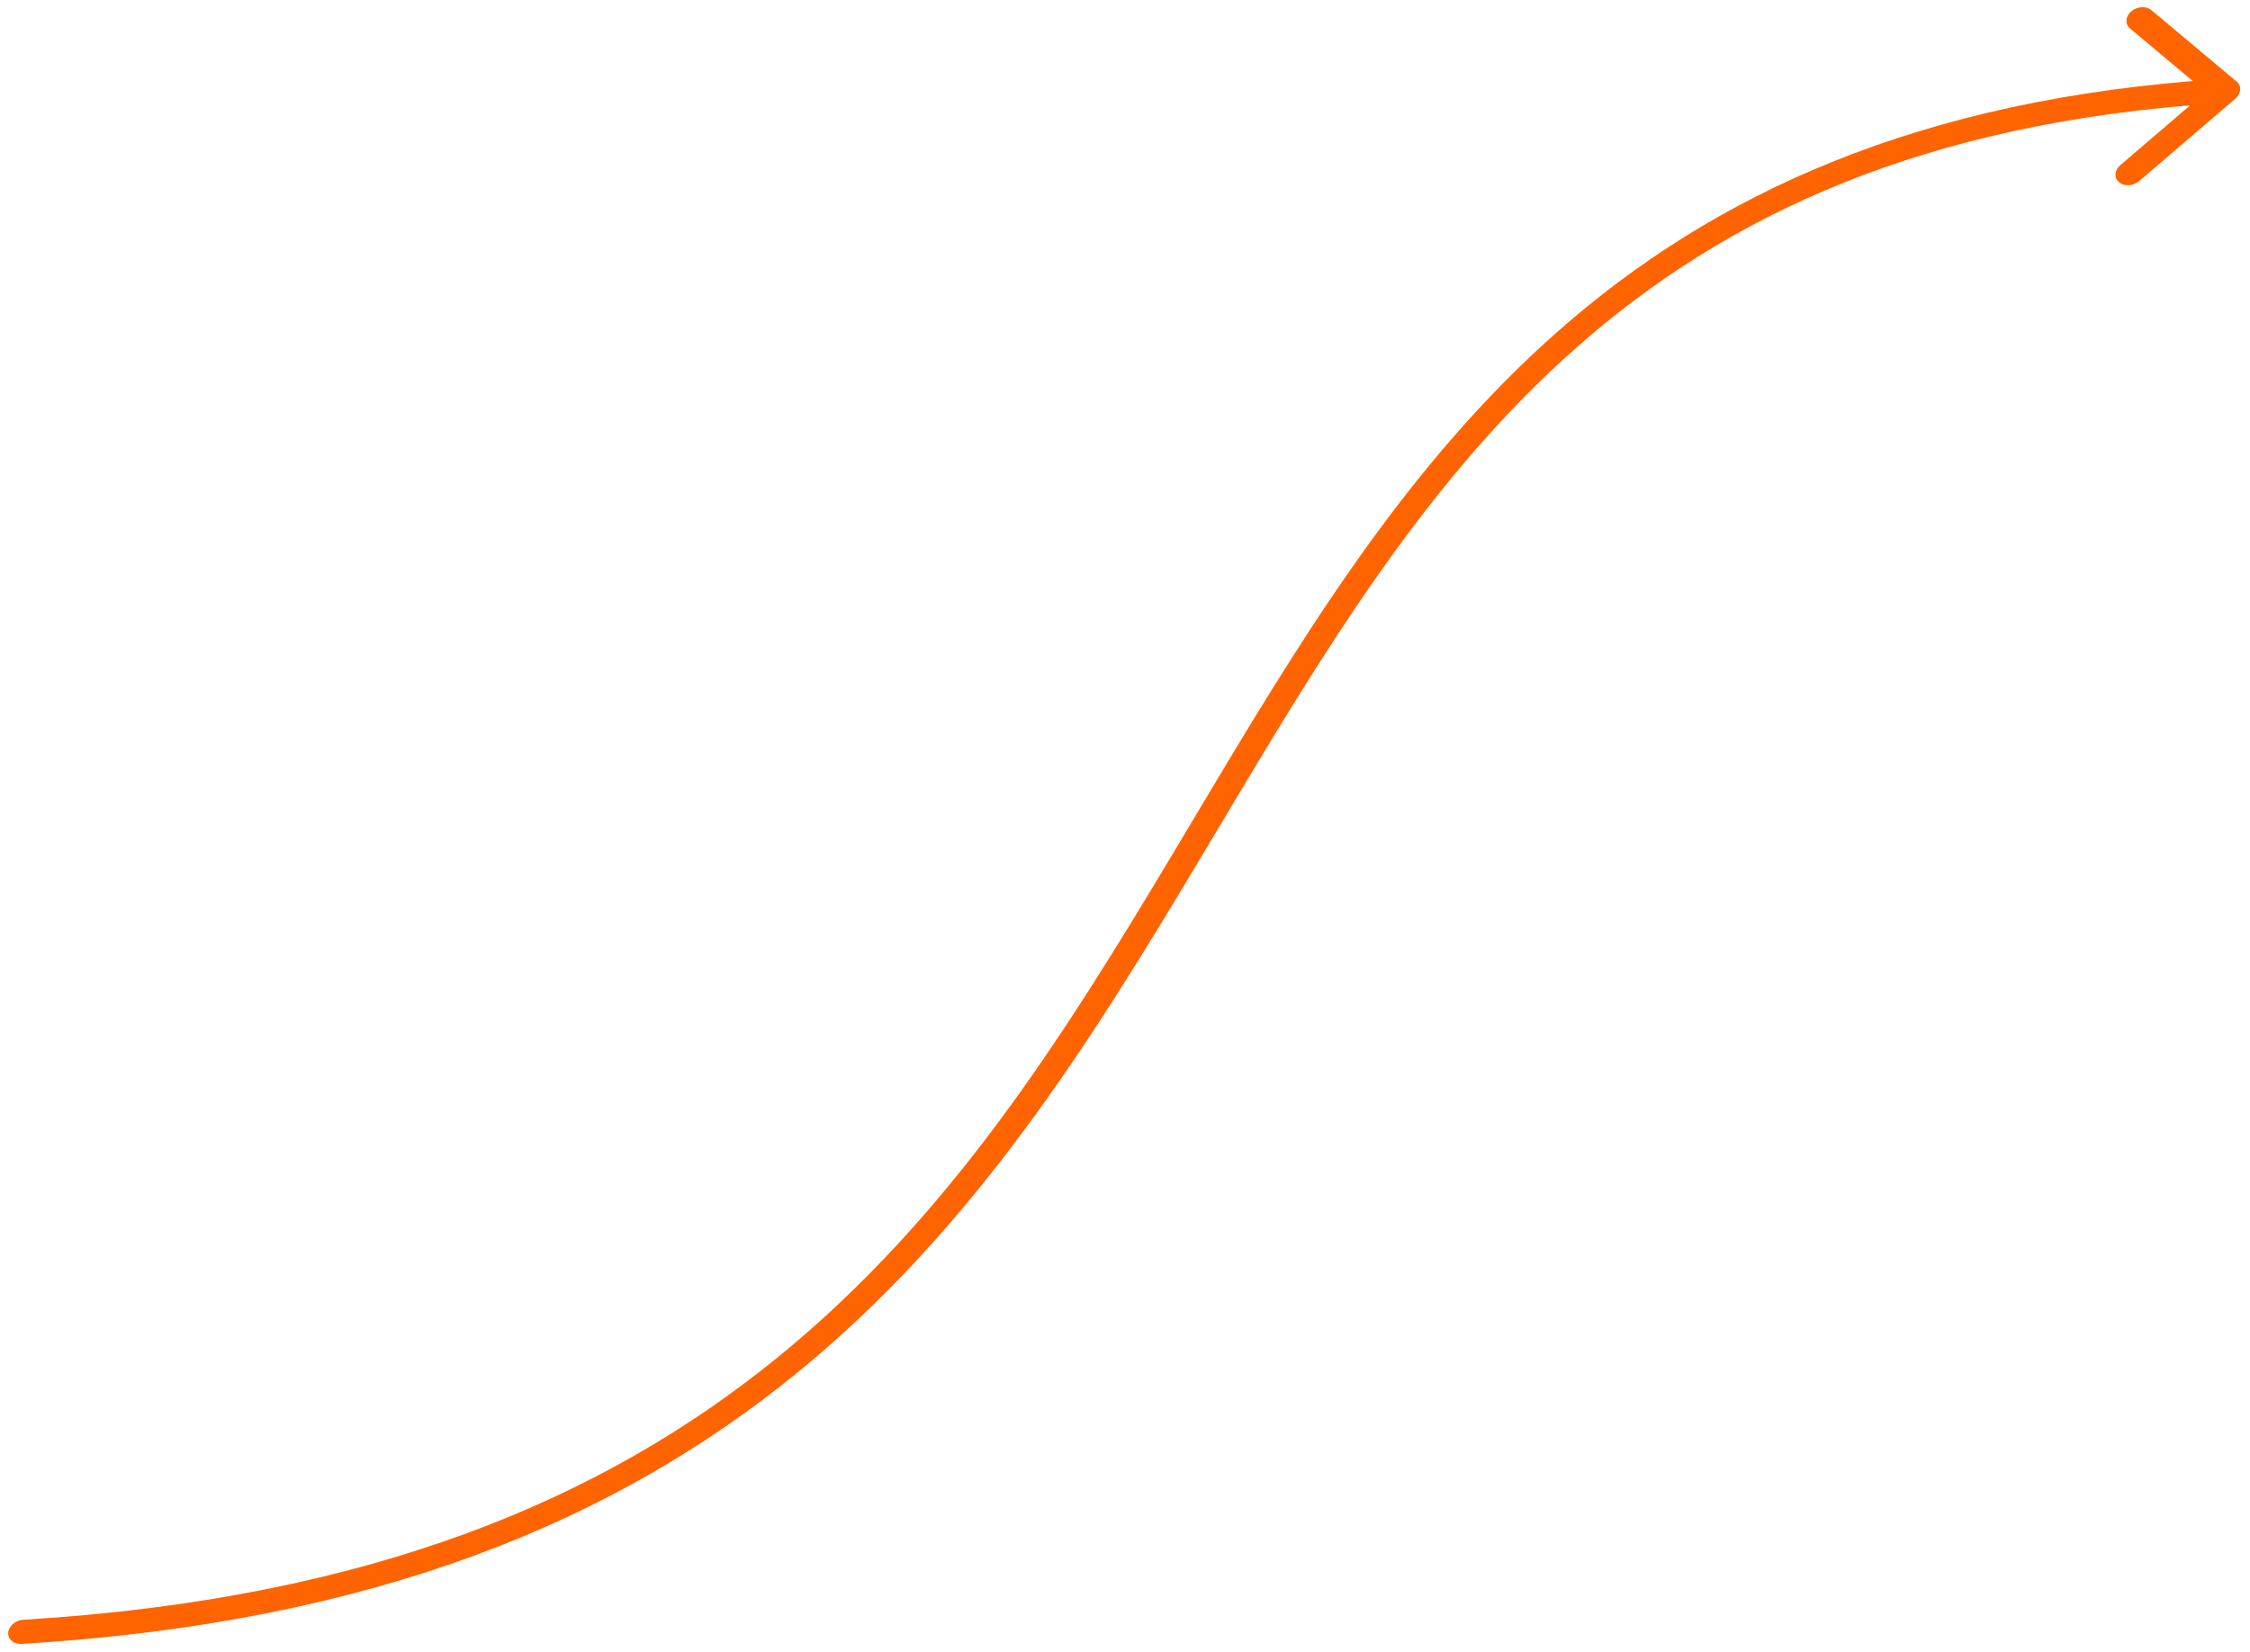 <?xml version="1.0" encoding="UTF-8"?> <svg xmlns="http://www.w3.org/2000/svg" width="177" height="130" viewBox="0 0 177 130" fill="none"> <path fill-rule="evenodd" clip-rule="evenodd" d="M175.853 7.762C176.317 7.364 176.36 6.762 175.949 6.417L169.244 0.798C168.833 0.453 168.123 0.496 167.658 0.894C167.194 1.291 167.151 1.894 167.563 2.238L172.499 6.377C149.154 8.277 133.426 16.123 121.466 27.048C109.905 37.607 101.906 51.015 93.895 64.442C93.359 65.341 92.822 66.241 92.285 67.139C83.679 81.522 74.769 95.744 61.169 106.811C47.625 117.831 29.338 125.788 1.836 127.452C1.216 127.489 0.684 127.946 0.646 128.471C0.609 128.996 1.081 129.391 1.7 129.354C29.705 127.659 48.574 119.521 62.608 108.101C76.586 96.728 85.675 82.168 94.262 67.816C94.785 66.942 95.307 66.068 95.827 65.196C103.887 51.69 111.726 38.556 123.016 28.243C134.501 17.753 149.602 10.155 172.295 8.285L166.795 12.997C166.33 13.395 166.287 13.997 166.699 14.341C167.11 14.686 167.82 14.643 168.285 14.246L175.853 7.762Z" fill="#FF6400"></path> </svg> 
